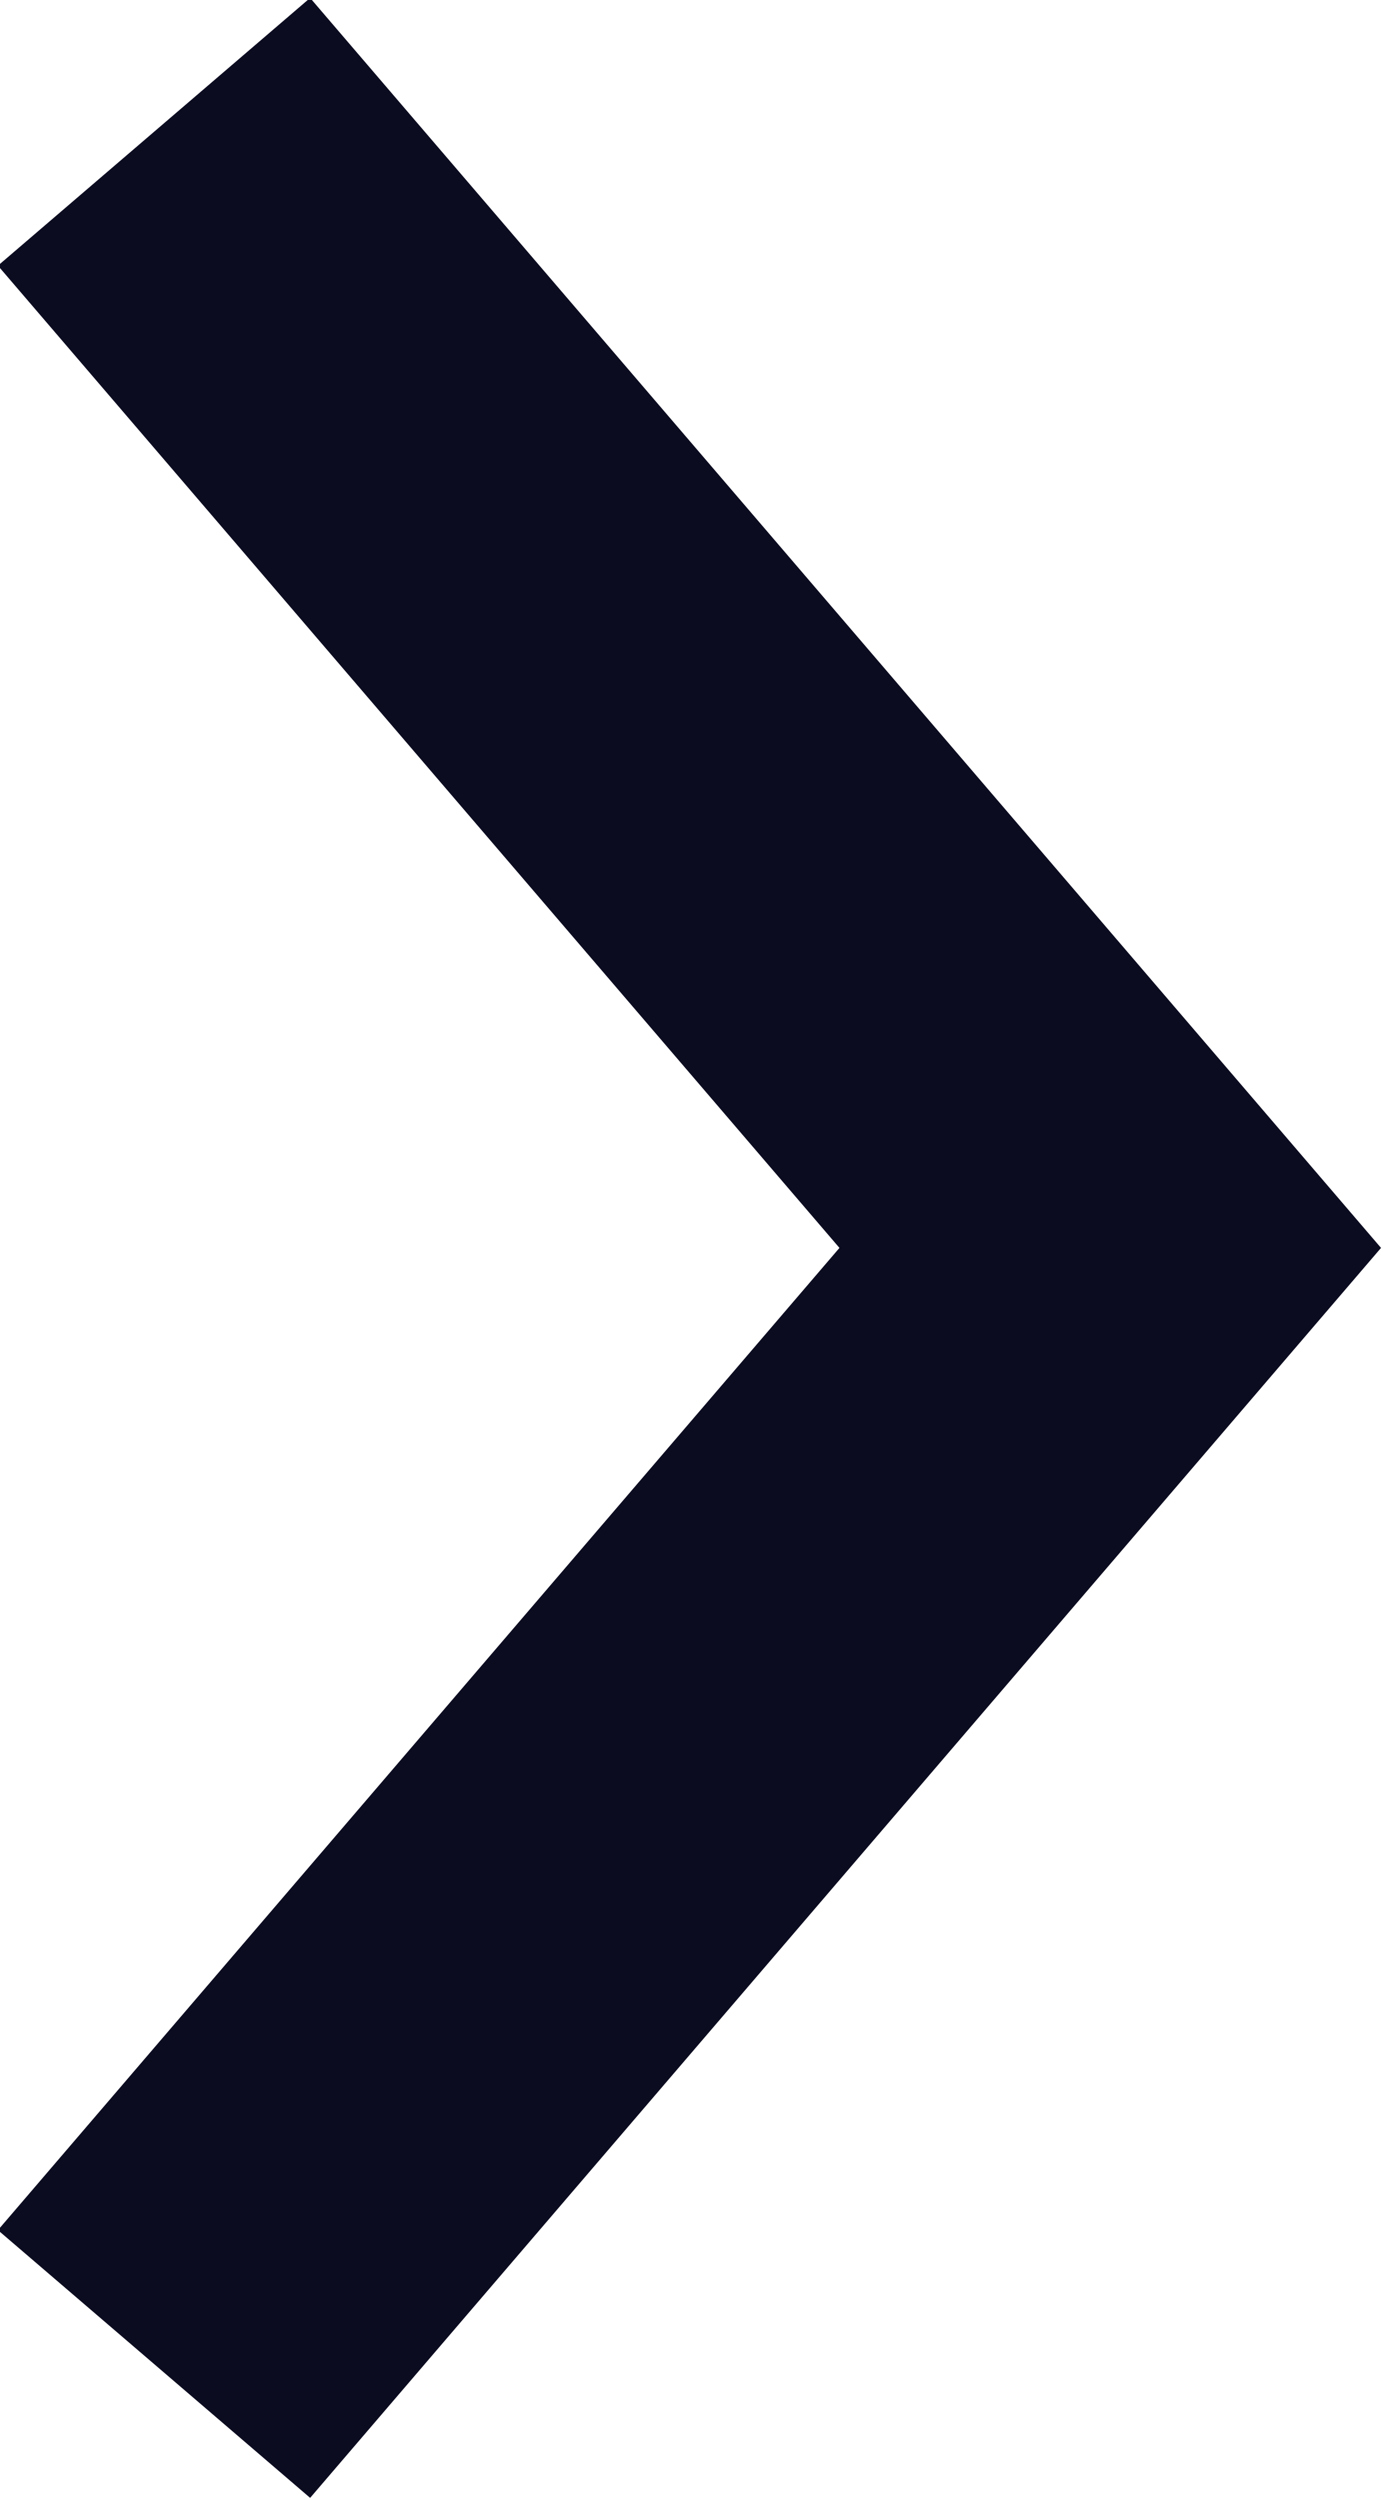<svg width="5.045" height="9.115" viewBox="0 0 5.045 9.115" fill="none" xmlns="http://www.w3.org/2000/svg" xmlns:xlink="http://www.w3.org/1999/xlink">
	<defs/>
	<path id="Vector 9" d="M1.05 8.05L4.05 4.55L1.05 1.05" stroke="#0C0C21" stroke-opacity="1" stroke-width="1.5" stroke-linecap="square"/>
</svg>
